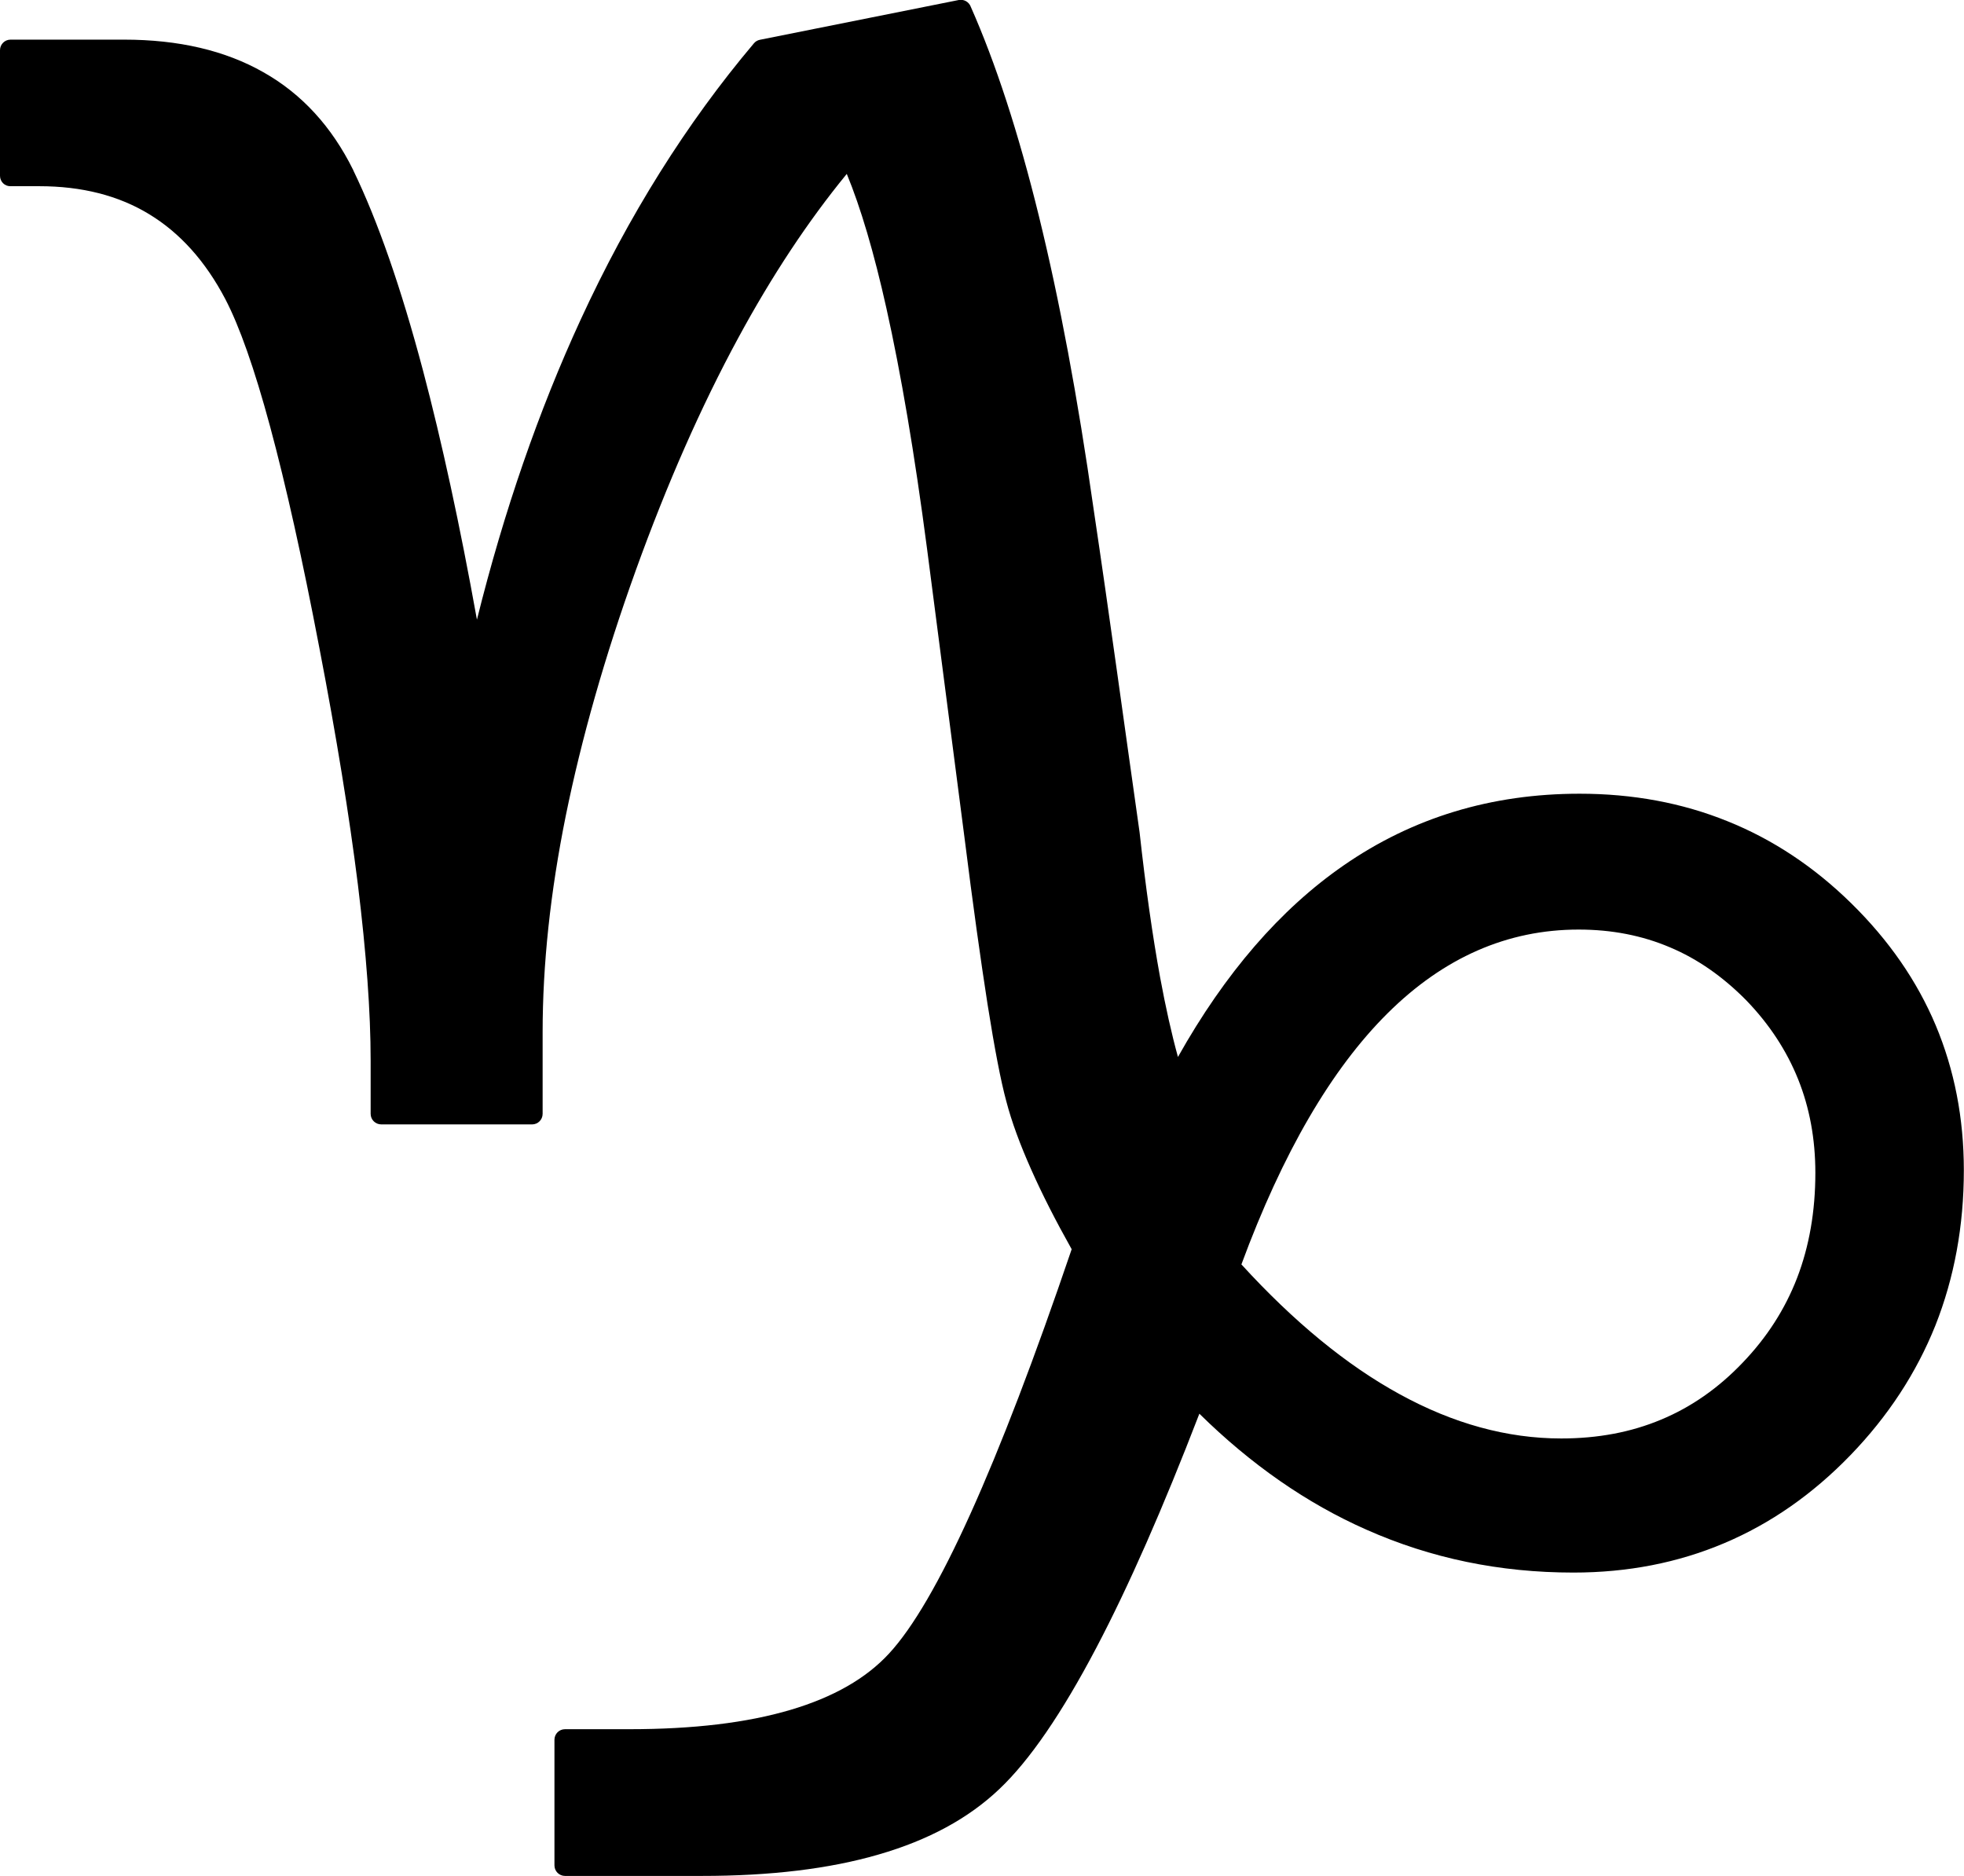 <?xml version="1.0" encoding="UTF-8"?> <svg xmlns="http://www.w3.org/2000/svg" xmlns:xlink="http://www.w3.org/1999/xlink" version="1.1" id="Layer_1" x="0px" y="0px" viewBox="0 0 122.88 117.38" style="enable-background:new 0 0 122.88 117.38" xml:space="preserve"><g><path d="M23.19,69.69v-3.32c0-3.05-0.27-6.73-0.8-11.04c-0.54-4.31-1.34-9.25-2.41-14.8c-1.06-5.56-2.09-10.17-3.08-13.84 c-0.98-3.63-1.92-6.29-2.81-7.99c-1.24-2.36-2.83-4.13-4.76-5.3c-1.92-1.17-4.22-1.75-6.87-1.75H0.66C0.29,11.66,0,11.36,0,11V3.14 c0-0.36,0.29-0.66,0.66-0.66h7.1c3.42,0,6.33,0.68,8.72,2.04c2.41,1.36,4.28,3.41,5.62,6.12l0.01,0.03 c1.52,3.14,2.98,7.32,4.36,12.53c1.17,4.43,2.3,9.62,3.37,15.57c1.7-6.83,3.87-13.08,6.48-18.75c3.01-6.54,6.63-12.31,10.85-17.31 c0.1-0.12,0.23-0.19,0.37-0.22l12.45-2.49c0.32-0.06,0.64,0.12,0.75,0.43C62.29,3.93,63.72,8.3,65,13.52 c1.29,5.25,2.43,11.35,3.42,18.31c1.01,6.77,1.92,13.49,2.88,20.25c0.38,3.45,0.81,6.47,1.28,9.05c0.35,1.89,0.72,3.55,1.12,5 c2.95-5.25,6.4-9.24,10.36-11.98c4.33-3,9.25-4.49,14.77-4.49c3.32,0,6.41,0.57,9.25,1.72c2.84,1.14,5.43,2.86,7.76,5.15 c2.34,2.3,4.1,4.84,5.27,7.62c1.17,2.79,1.76,5.81,1.76,9.07c0,3.49-0.6,6.73-1.78,9.71c-1.19,2.97-2.96,5.68-5.32,8.12 c-2.36,2.44-5,4.28-7.89,5.5c-2.9,1.23-6.05,1.84-9.44,1.84c-4.6,0-8.91-0.89-12.94-2.68c-3.74-1.65-7.23-4.08-10.46-7.26 c-2.28,5.92-4.43,10.81-6.45,14.65c-2.15,4.09-4.17,7.04-6.06,8.83c-1.92,1.83-4.44,3.2-7.56,4.1c-3.09,0.9-6.78,1.34-11.06,1.34 h-8.56c-0.36,0-0.66-0.29-0.66-0.66v-7.86c0-0.36,0.29-0.66,0.66-0.66h4.02c4,0,7.36-0.4,10.09-1.21c2.67-0.79,4.72-1.96,6.16-3.52 c2.98-3.22,6.79-11.65,11.43-25.3c-1.01-1.8-1.85-3.45-2.52-4.96c-0.71-1.59-1.24-3.03-1.57-4.3c-0.34-1.25-0.73-3.27-1.17-6.05 c-0.43-2.76-0.92-6.25-1.45-10.48L58,34.32c-0.78-5.95-1.63-10.96-2.54-15.03c-0.78-3.5-1.61-6.3-2.48-8.41 c-2.42,2.95-4.69,6.38-6.8,10.28c-2.32,4.28-4.45,9.12-6.4,14.52l-0.01,0.03c-1.94,5.39-3.39,10.51-4.37,15.32 c-0.97,4.8-1.45,9.32-1.45,13.55v5.11c0,0.36-0.29,0.66-0.66,0.66h-9.43C23.48,70.35,23.19,70.05,23.19,69.69L23.19,69.69z M77.67,79.11c3.29,3.6,6.59,6.31,9.9,8.12C90.92,89.07,94.3,90,97.68,90c2.29,0,4.37-0.39,6.25-1.18 c1.88-0.78,3.58-1.97,5.09-3.55c1.52-1.58,2.66-3.35,3.42-5.32c0.76-1.98,1.14-4.17,1.14-6.57c0-2.11-0.36-4.07-1.08-5.86 c-0.72-1.79-1.8-3.44-3.24-4.93c-1.45-1.47-3.04-2.59-4.78-3.32c-1.74-0.74-3.64-1.11-5.71-1.11 C89.86,58.16,82.83,65.15,77.67,79.11L77.67,79.11z"></path></g></svg> 